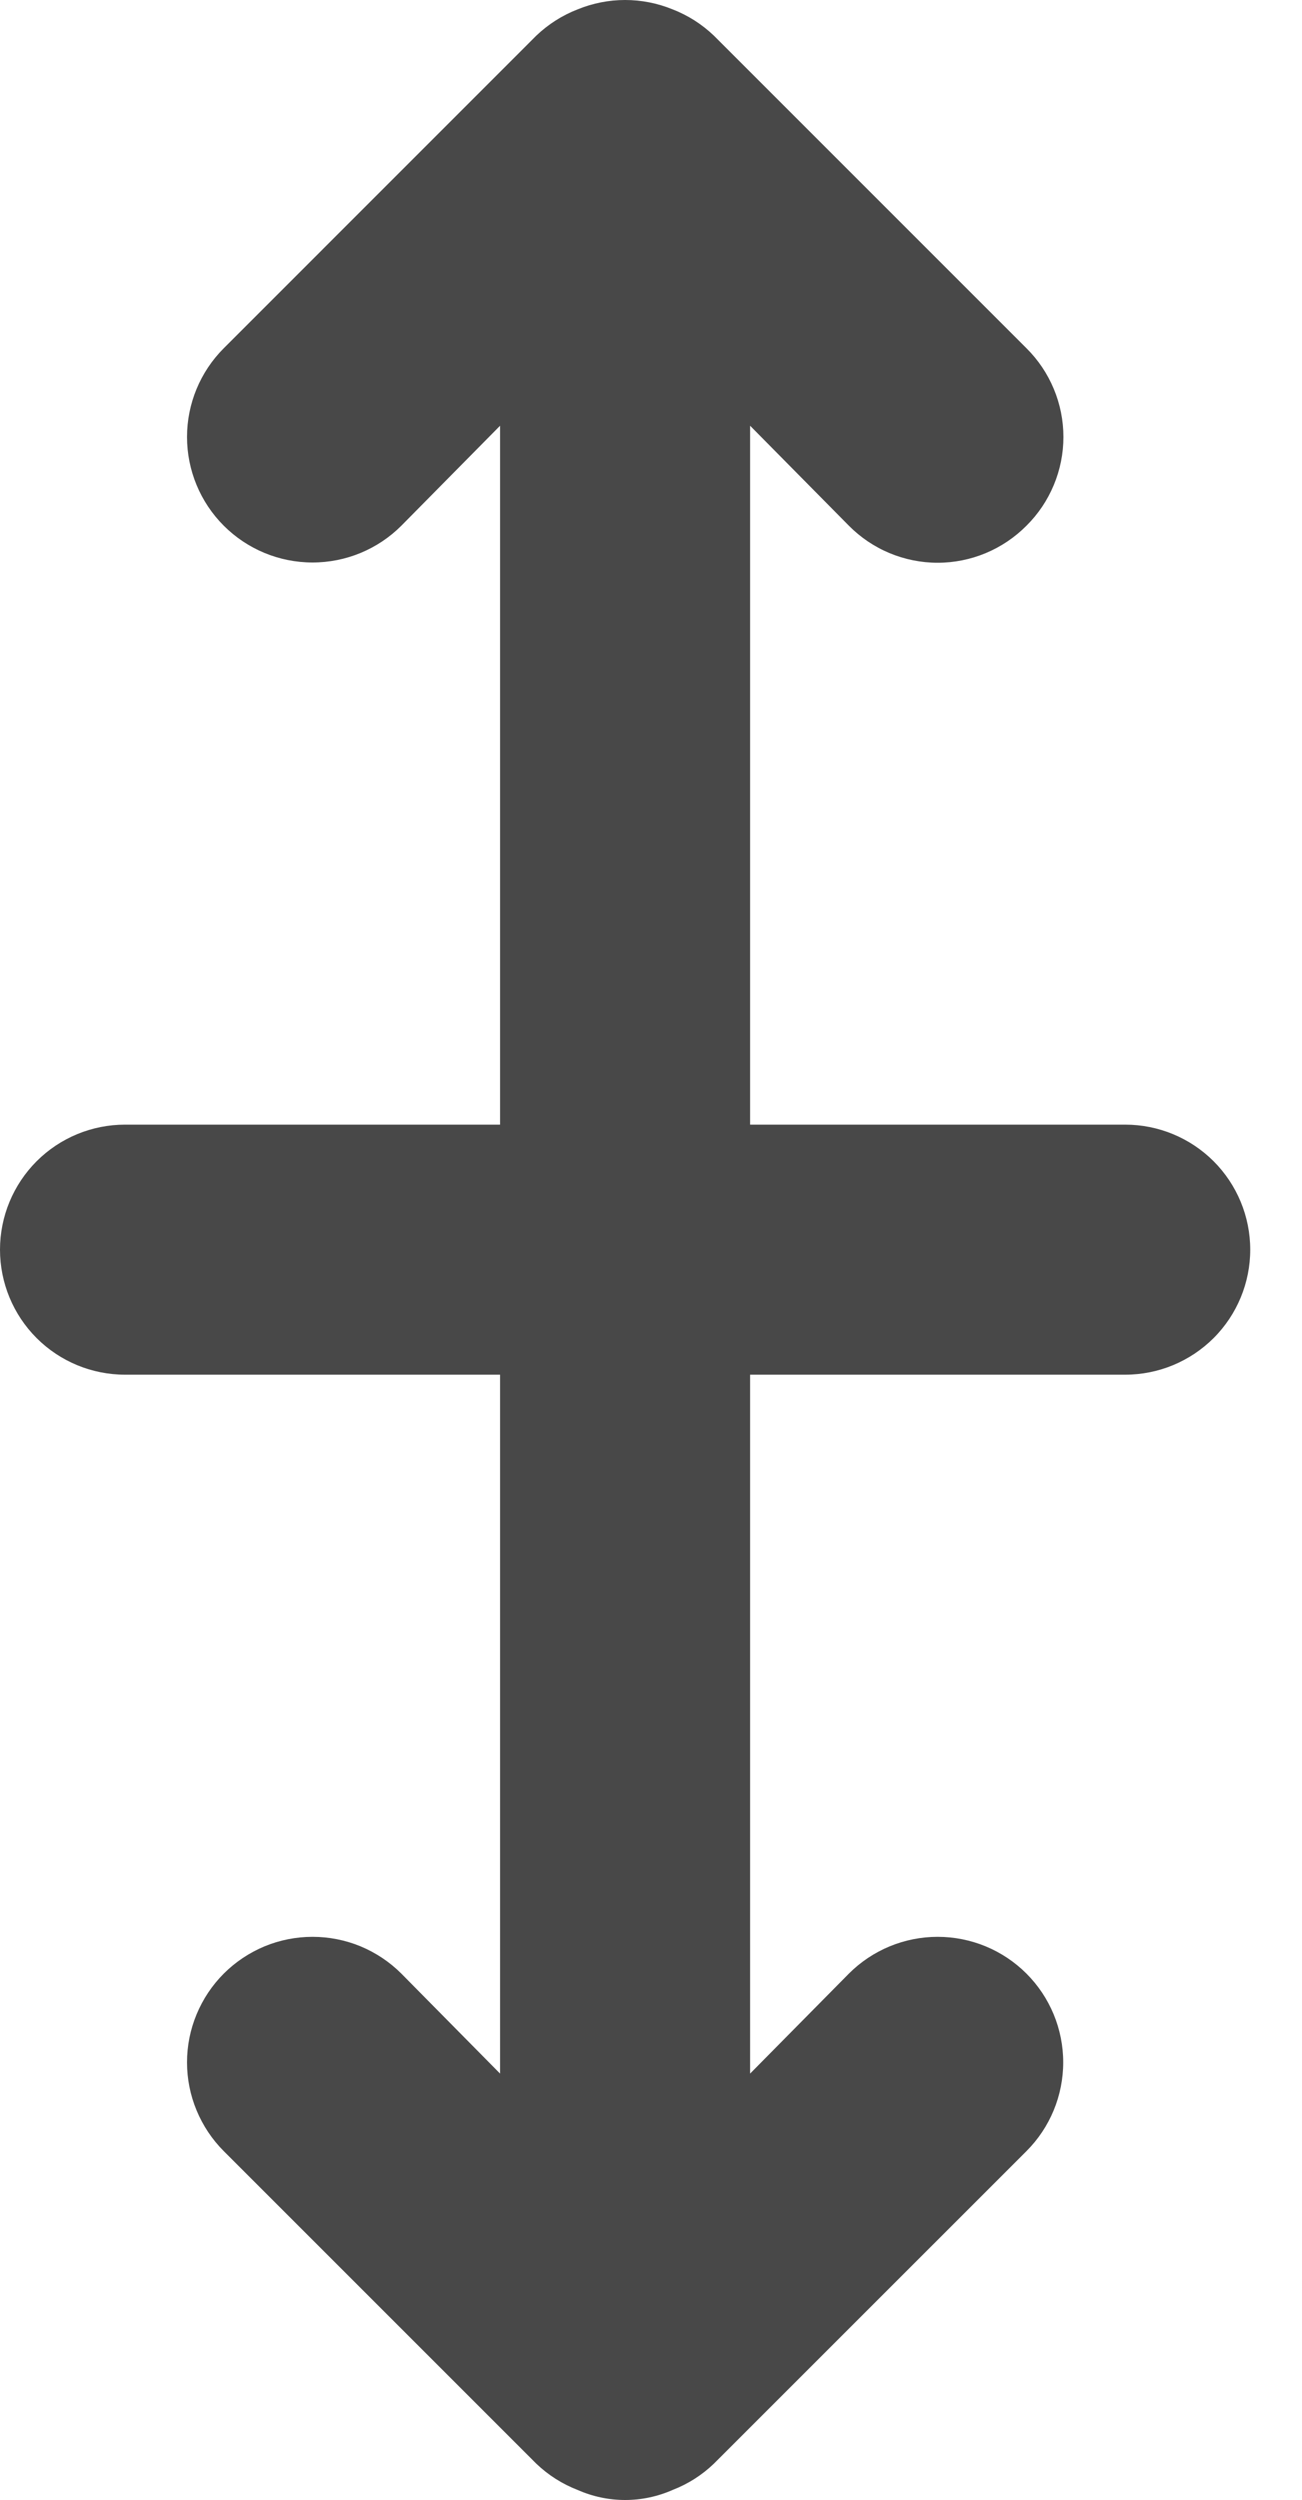 <svg width="25" height="48" viewBox="0 0 25 48" fill="none" xmlns="http://www.w3.org/2000/svg">
<path d="M21.605 21.593H14.403V8.174L16.3 10.094C16.523 10.319 16.788 10.498 17.081 10.62C17.374 10.742 17.687 10.805 18.004 10.805C18.321 10.805 18.635 10.742 18.927 10.62C19.22 10.498 19.485 10.319 19.709 10.094C19.934 9.871 20.112 9.606 20.234 9.313C20.356 9.021 20.419 8.707 20.419 8.39C20.419 8.073 20.356 7.759 20.234 7.467C20.112 7.174 19.934 6.909 19.709 6.686L13.707 0.684C13.479 0.466 13.21 0.294 12.915 0.18C12.331 -0.06 11.675 -0.06 11.091 0.18C10.796 0.294 10.527 0.466 10.298 0.684L4.297 6.686C3.845 7.138 3.591 7.751 3.591 8.39C3.591 9.029 3.845 9.642 4.297 10.094C4.749 10.546 5.362 10.8 6.001 10.8C6.641 10.8 7.254 10.546 7.706 10.094L9.602 8.174V21.593H2.401C1.764 21.593 1.153 21.846 0.703 22.296C0.253 22.747 0 23.357 0 23.994C0 24.63 0.253 25.241 0.703 25.691C1.153 26.141 1.764 26.394 2.401 26.394H9.602V39.813L7.706 37.893C7.482 37.669 7.216 37.492 6.924 37.37C6.631 37.249 6.318 37.187 6.001 37.187C5.685 37.187 5.371 37.249 5.079 37.37C4.787 37.492 4.521 37.669 4.297 37.893C4.073 38.117 3.896 38.383 3.775 38.675C3.653 38.968 3.591 39.281 3.591 39.597C3.591 39.914 3.653 40.227 3.775 40.52C3.896 40.812 4.073 41.078 4.297 41.302L10.298 47.303C10.527 47.522 10.796 47.693 11.091 47.807C11.378 47.934 11.689 48 12.003 48C12.317 48 12.628 47.934 12.915 47.807C13.21 47.693 13.479 47.522 13.707 47.303L19.709 41.302C20.161 40.85 20.415 40.237 20.415 39.597C20.415 38.958 20.161 38.345 19.709 37.893C19.257 37.441 18.644 37.187 18.004 37.187C17.365 37.187 16.752 37.441 16.3 37.893L14.403 39.813V26.394H21.605C22.242 26.394 22.852 26.141 23.303 25.691C23.753 25.241 24.006 24.63 24.006 23.994C24.006 23.357 23.753 22.747 23.303 22.296C22.852 21.846 22.242 21.593 21.605 21.593Z" fill="#484848"/>
</svg>
